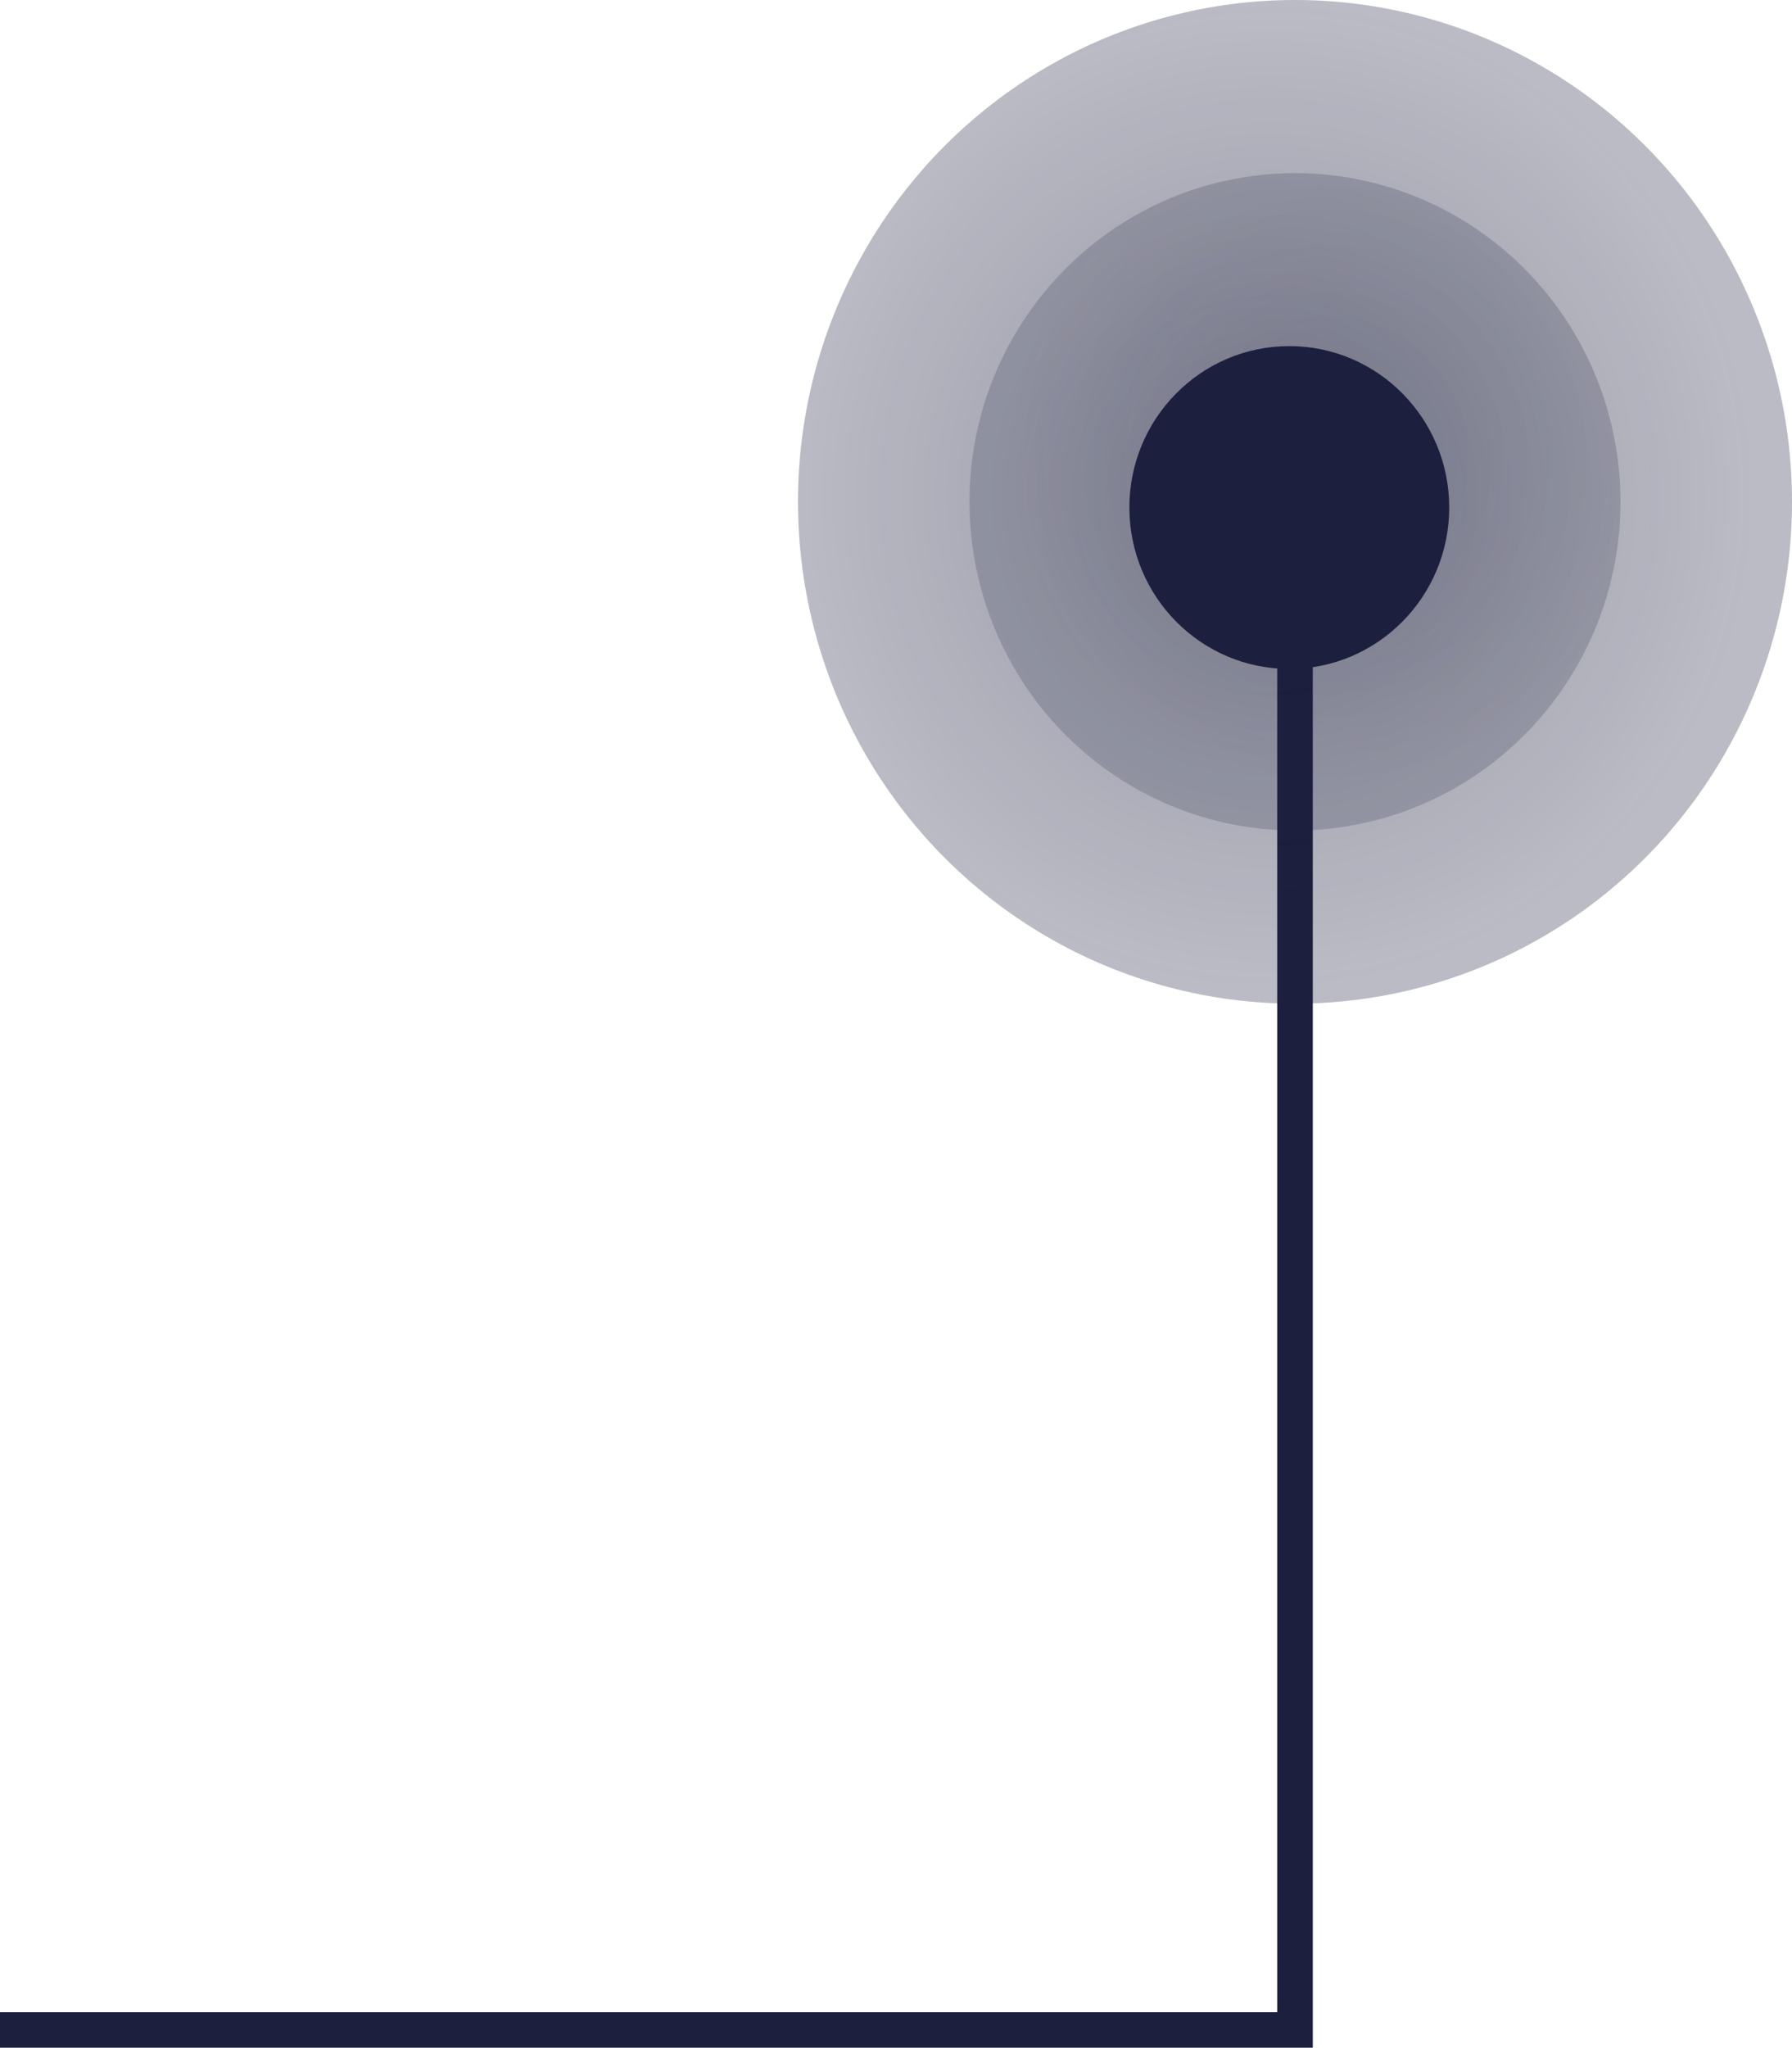 <?xml version="1.0" encoding="UTF-8"?>
<svg id="Layer_2" data-name="Layer 2" xmlns="http://www.w3.org/2000/svg" xmlns:xlink="http://www.w3.org/1999/xlink" viewBox="0 0 100.74 115.07">
  <defs>
    <style>
      .cls-1 {
        fill: url(#radial-gradient-2);
        fill-opacity: .3;
      }

      .cls-2 {
        fill: url(#radial-gradient);
        fill-opacity: .47;
      }

      .cls-3 {
        fill: #1c1f3d;
      }
    </style>
    <radialGradient id="radial-gradient" cx="-964.72" cy="-81.2" fx="-964.72" fy="-81.2" r=".7" gradientTransform="translate(-3146.84 38616.64) rotate(90) scale(40 39.63)" gradientUnits="userSpaceOnUse">
      <stop offset="0" stop-color="#1c1f3d"/>
      <stop offset="1" stop-color="#1c1f3d" stop-opacity=".64"/>
    </radialGradient>
    <radialGradient id="radial-gradient-2" cx="-956.17" cy="-93" fx="-956.17" fy="-93" r=".7" gradientTransform="translate(-2340.64 25086.93) rotate(90) scale(26.21 25.97)" xlink:href="#radial-gradient"/>
  </defs>
  <g id="Layer_2-2" data-name="Layer 2">
    <g id="Layer_1-2" data-name="Layer 1-2">
      <g>
        <polygon class="cls-3" points="71.8 28.2 71.8 113.07 0 113.07 0 115.07 71.8 115.07 72.24 115.07 73.8 115.07 73.8 28.2 71.8 28.2"/>
        <g>
          <ellipse class="cls-2" cx="72.8" cy="28.2" rx="27.94" ry="28.2"/>
          <ellipse class="cls-1" cx="72.8" cy="28.2" rx="18.3" ry="18.47"/>
          <ellipse class="cls-3" cx="72.48" cy="28.52" rx="8.99" ry="9.07"/>
        </g>
      </g>
    </g>
  </g>
</svg>